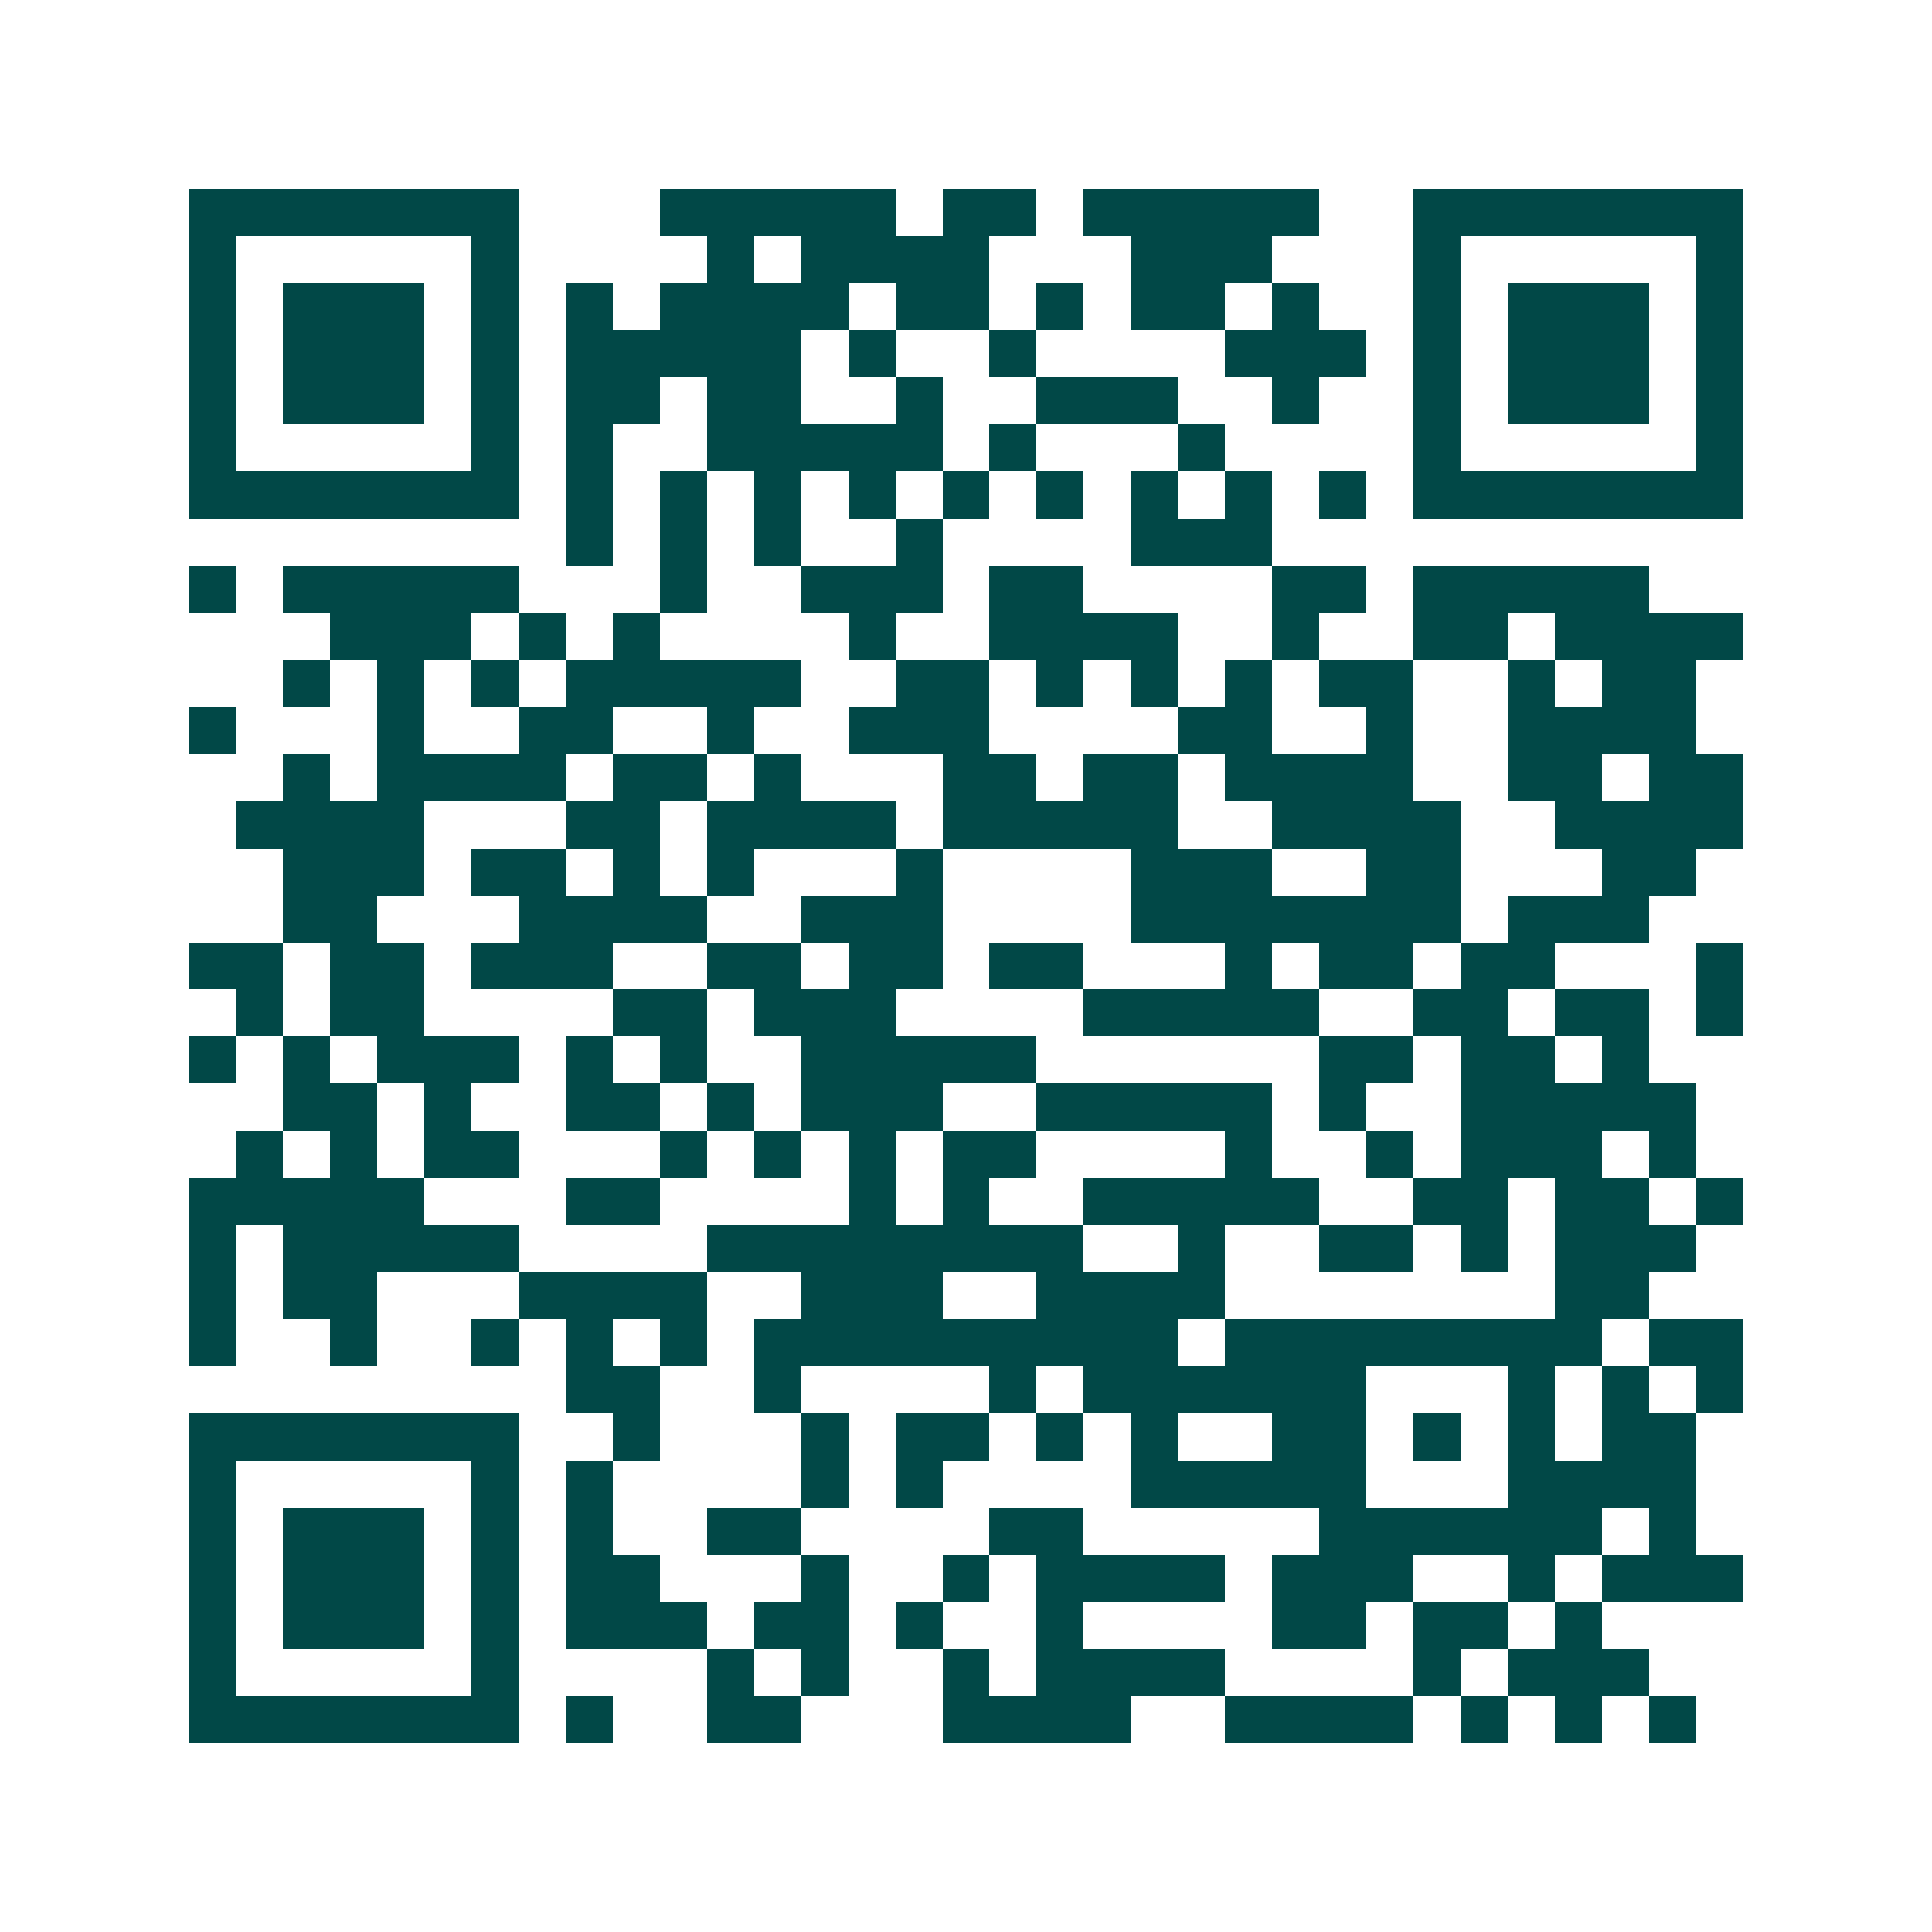 <svg xmlns="http://www.w3.org/2000/svg" width="200" height="200" viewBox="0 0 41 41" shape-rendering="crispEdges"><path fill="#ffffff" d="M0 0h41v41H0z"/><path stroke="#014847" d="M4 4.5h7m3 0h5m1 0h2m1 0h5m2 0h7M4 5.5h1m5 0h1m4 0h1m1 0h4m3 0h3m3 0h1m5 0h1M4 6.5h1m1 0h3m1 0h1m1 0h1m1 0h4m1 0h2m1 0h1m1 0h2m1 0h1m2 0h1m1 0h3m1 0h1M4 7.5h1m1 0h3m1 0h1m1 0h5m1 0h1m2 0h1m4 0h3m1 0h1m1 0h3m1 0h1M4 8.5h1m1 0h3m1 0h1m1 0h2m1 0h2m2 0h1m2 0h3m2 0h1m2 0h1m1 0h3m1 0h1M4 9.5h1m5 0h1m1 0h1m2 0h5m1 0h1m3 0h1m4 0h1m5 0h1M4 10.5h7m1 0h1m1 0h1m1 0h1m1 0h1m1 0h1m1 0h1m1 0h1m1 0h1m1 0h1m1 0h7M12 11.5h1m1 0h1m1 0h1m2 0h1m4 0h3M4 12.5h1m1 0h5m3 0h1m2 0h3m1 0h2m4 0h2m1 0h5M7 13.5h3m1 0h1m1 0h1m4 0h1m2 0h4m2 0h1m2 0h2m1 0h4M6 14.5h1m1 0h1m1 0h1m1 0h5m2 0h2m1 0h1m1 0h1m1 0h1m1 0h2m2 0h1m1 0h2M4 15.5h1m3 0h1m2 0h2m2 0h1m2 0h3m4 0h2m2 0h1m2 0h4M6 16.5h1m1 0h4m1 0h2m1 0h1m3 0h2m1 0h2m1 0h4m2 0h2m1 0h2M5 17.5h4m3 0h2m1 0h4m1 0h5m2 0h4m2 0h4M6 18.5h3m1 0h2m1 0h1m1 0h1m3 0h1m4 0h3m2 0h2m3 0h2M6 19.5h2m3 0h4m2 0h3m4 0h7m1 0h3M4 20.5h2m1 0h2m1 0h3m2 0h2m1 0h2m1 0h2m3 0h1m1 0h2m1 0h2m3 0h1M5 21.5h1m1 0h2m4 0h2m1 0h3m4 0h5m2 0h2m1 0h2m1 0h1M4 22.5h1m1 0h1m1 0h3m1 0h1m1 0h1m2 0h5m6 0h2m1 0h2m1 0h1M6 23.5h2m1 0h1m2 0h2m1 0h1m1 0h3m2 0h5m1 0h1m2 0h5M5 24.5h1m1 0h1m1 0h2m3 0h1m1 0h1m1 0h1m1 0h2m4 0h1m2 0h1m1 0h3m1 0h1M4 25.5h5m3 0h2m4 0h1m1 0h1m2 0h5m2 0h2m1 0h2m1 0h1M4 26.5h1m1 0h5m4 0h8m2 0h1m2 0h2m1 0h1m1 0h3M4 27.5h1m1 0h2m3 0h4m2 0h3m2 0h4m7 0h2M4 28.5h1m2 0h1m2 0h1m1 0h1m1 0h1m1 0h9m1 0h8m1 0h2M12 29.5h2m2 0h1m4 0h1m1 0h6m3 0h1m1 0h1m1 0h1M4 30.5h7m2 0h1m3 0h1m1 0h2m1 0h1m1 0h1m2 0h2m1 0h1m1 0h1m1 0h2M4 31.5h1m5 0h1m1 0h1m4 0h1m1 0h1m4 0h5m3 0h4M4 32.5h1m1 0h3m1 0h1m1 0h1m2 0h2m4 0h2m5 0h6m1 0h1M4 33.5h1m1 0h3m1 0h1m1 0h2m3 0h1m2 0h1m1 0h4m1 0h3m2 0h1m1 0h3M4 34.5h1m1 0h3m1 0h1m1 0h3m1 0h2m1 0h1m2 0h1m4 0h2m1 0h2m1 0h1M4 35.5h1m5 0h1m4 0h1m1 0h1m2 0h1m1 0h4m4 0h1m1 0h3M4 36.5h7m1 0h1m2 0h2m3 0h4m2 0h4m1 0h1m1 0h1m1 0h1"/></svg>
